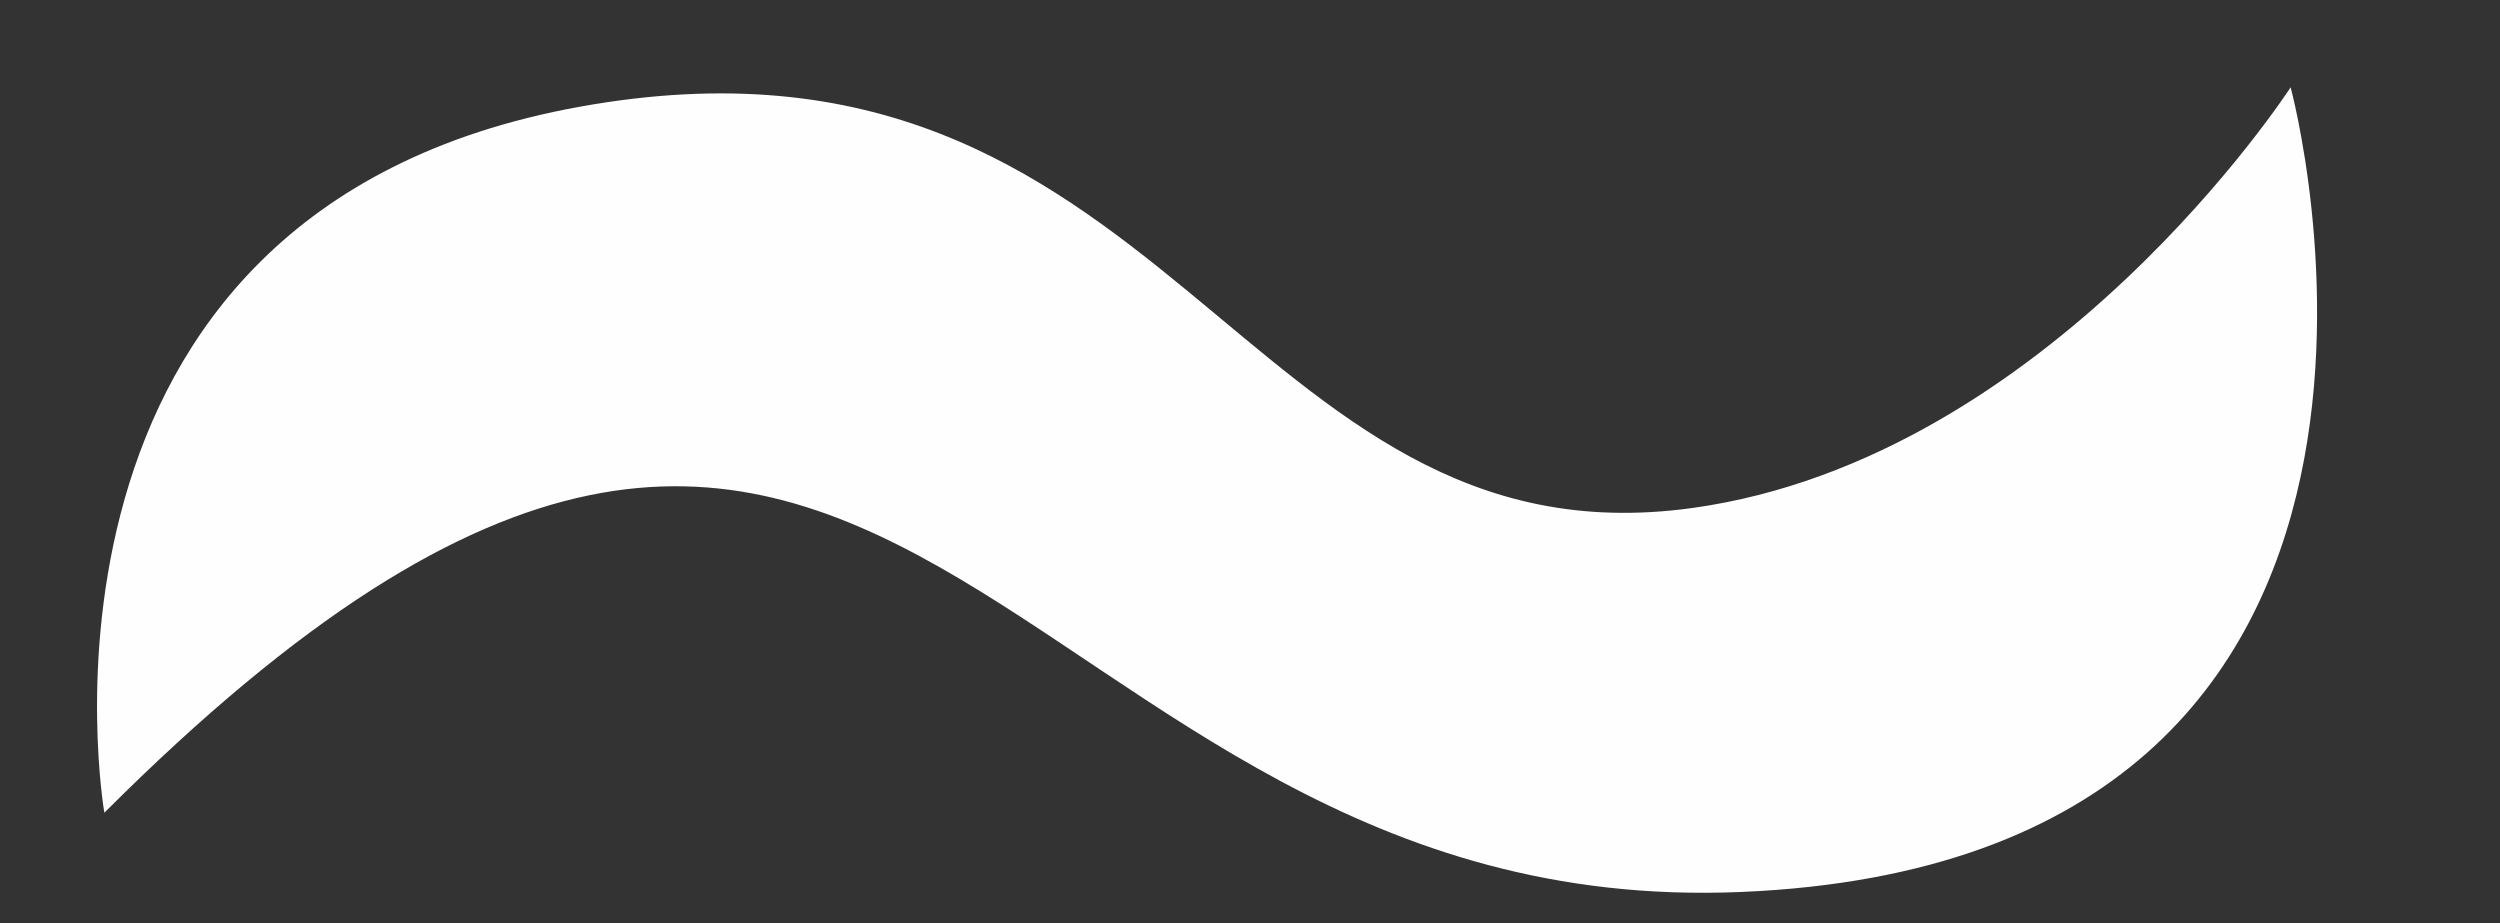 <?xml version="1.0" encoding="UTF-8" standalone="no"?><svg xmlns="http://www.w3.org/2000/svg" xmlns:xlink="http://www.w3.org/1999/xlink" fill="#fefefe" height="2030.5" preserveAspectRatio="xMidYMid meet" version="1" viewBox="-213.4 -192.0 5498.0 2030.5" width="5498" zoomAndPan="magnify"><rect x="-213.4" y="-192.0" width="5498.0" height="2030.5" fill="#333333" stroke="none"/><g id="change1_1"><path d="m -1011.407,2236.245 c 0,0 -229.514,-1322.163 1045.328,-1552.582 C 1333.036,448.857 1483.855,1704.849 2481.423,1566.025 c 788.044,-109.668 1315.246,-925.12 1315.246,-925.12 0,0 460.386,1699.834 -1209.323,1769.656 C 943.115,2479.316 730.877,493.973 -1011.407,2236.245 Z" transform="translate(1027.494 -640.905)"/></g></svg>